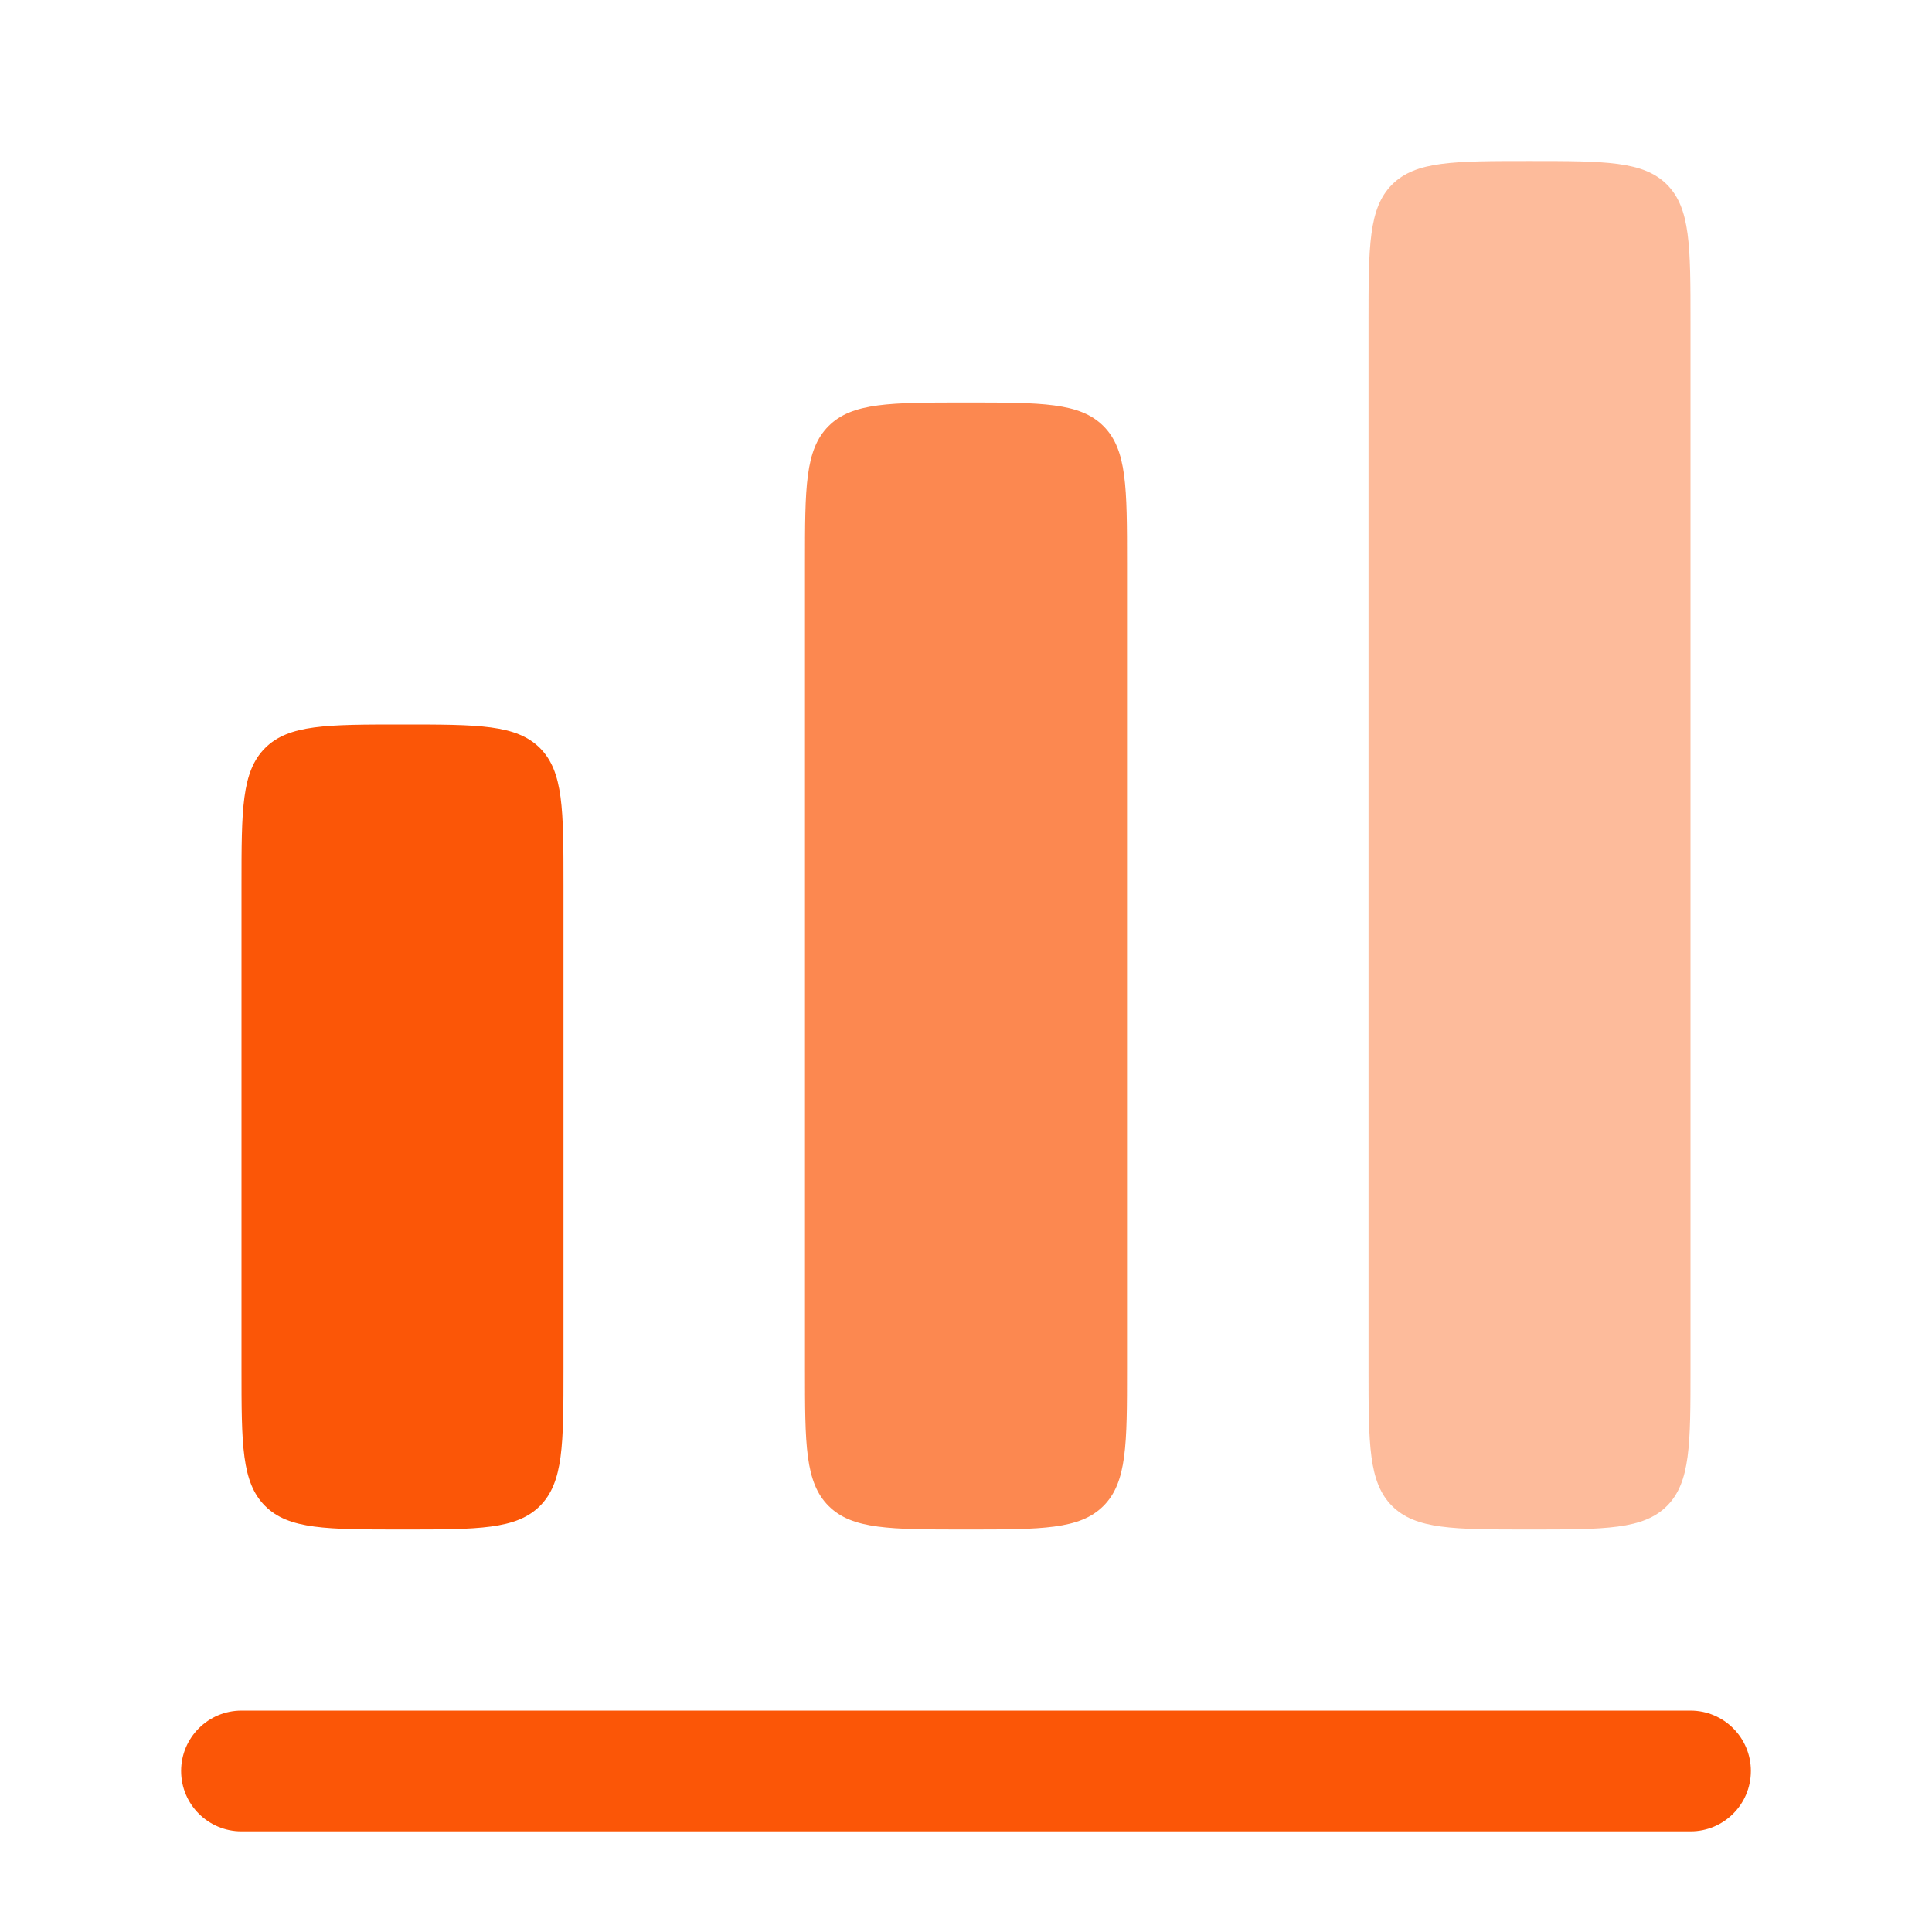 <?xml version="1.0" encoding="UTF-8"?> <svg xmlns="http://www.w3.org/2000/svg" width="32" height="32" viewBox="0 0 32 32" fill="none"><path d="M4.391 12.39C4 12.781 4 13.41 4 14.667V22.667C4 23.924 4 24.552 4.391 24.943C4.781 25.333 5.41 25.333 6.667 25.333C7.924 25.333 8.552 25.333 8.943 24.943C9.333 24.552 9.333 23.924 9.333 22.667V14.667C9.333 13.41 9.333 12.781 8.943 12.39C8.552 12 7.924 12 6.667 12C5.41 12 4.781 12 4.391 12.39Z" fill="#FB5607"></path><path opacity="0.4" d="M23.057 3.057C22.667 3.448 22.667 4.076 22.667 5.333V22.667C22.667 23.924 22.667 24.552 23.057 24.943C23.448 25.333 24.076 25.333 25.333 25.333C26.59 25.333 27.219 25.333 27.61 24.943C28 24.552 28 23.924 28 22.667V5.333C28 4.076 28 3.448 27.61 3.057C27.219 2.667 26.59 2.667 25.333 2.667C24.076 2.667 23.448 2.667 23.057 3.057Z" fill="#FB5607"></path><path opacity="0.7" d="M13.333 9.333C13.333 8.076 13.333 7.448 13.724 7.057C14.114 6.667 14.743 6.667 16 6.667C17.257 6.667 17.886 6.667 18.276 7.057C18.667 7.448 18.667 8.076 18.667 9.333V22.667C18.667 23.924 18.667 24.552 18.276 24.943C17.886 25.333 17.257 25.333 16 25.333C14.743 25.333 14.114 25.333 13.724 24.943C13.333 24.552 13.333 23.924 13.333 22.667V9.333Z" fill="#FB5607"></path><path d="M4 28.333C3.448 28.333 3 28.781 3 29.333C3 29.886 3.448 30.333 4 30.333H28C28.552 30.333 29 29.886 29 29.333C29 28.781 28.552 28.333 28 28.333H4Z" fill="#FB5607"></path></svg> 